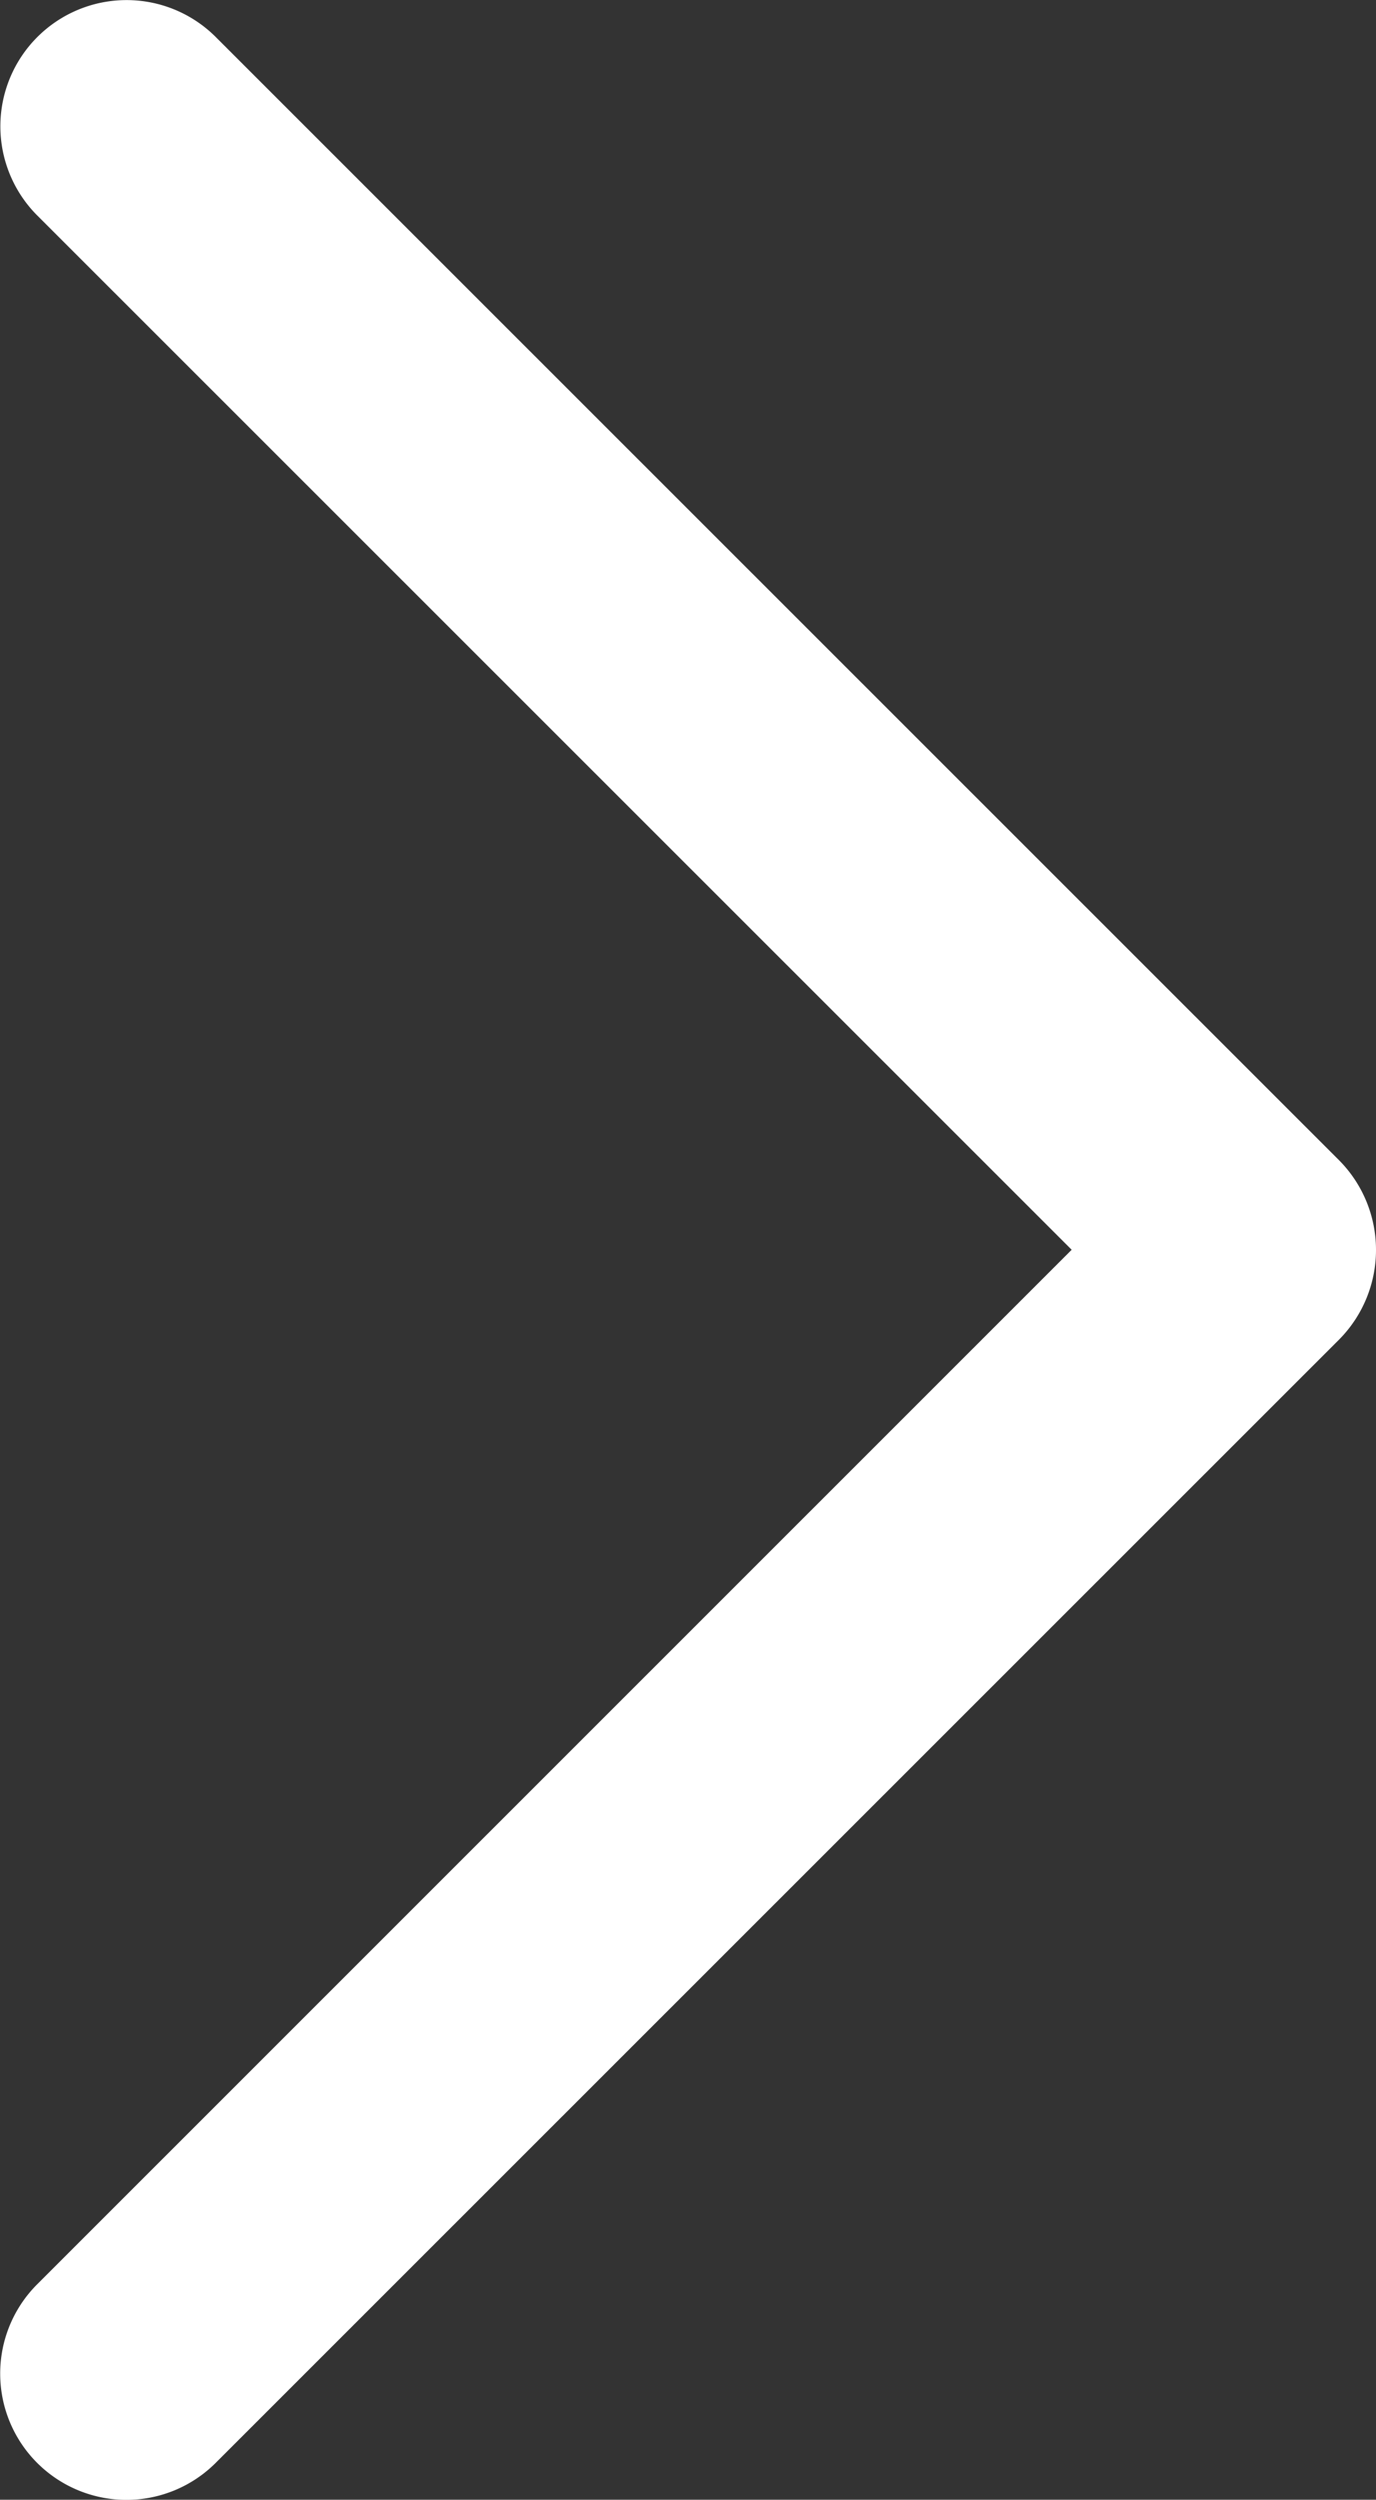 <svg id="Calque_1" data-name="Calque 1" xmlns="http://www.w3.org/2000/svg" viewBox="0 0 281.906 511.998">
  <rect x="0" y="0" width="281.906" height="511.998" fill="#333333" stroke="none"/>
  <defs>
    <style>
      .cls-1 {
        fill: #fff;
      }
    </style>
  </defs>
  <title>3caae441-9bb3-47c1-860e-8f8cbdda6a59</title>
  <path id="Chevron_Right" data-name="Chevron Right" class="cls-1" d="M274.421,237.726,44.177,7.558a25.853,25.853,0,0,0-36.6,36.523l211.981,211.9L7.6,467.891A25.862,25.862,0,0,0,44.2,504.44L274.447,274.272A26.08,26.08,0,0,0,274.421,237.726Z"/>
</svg>
